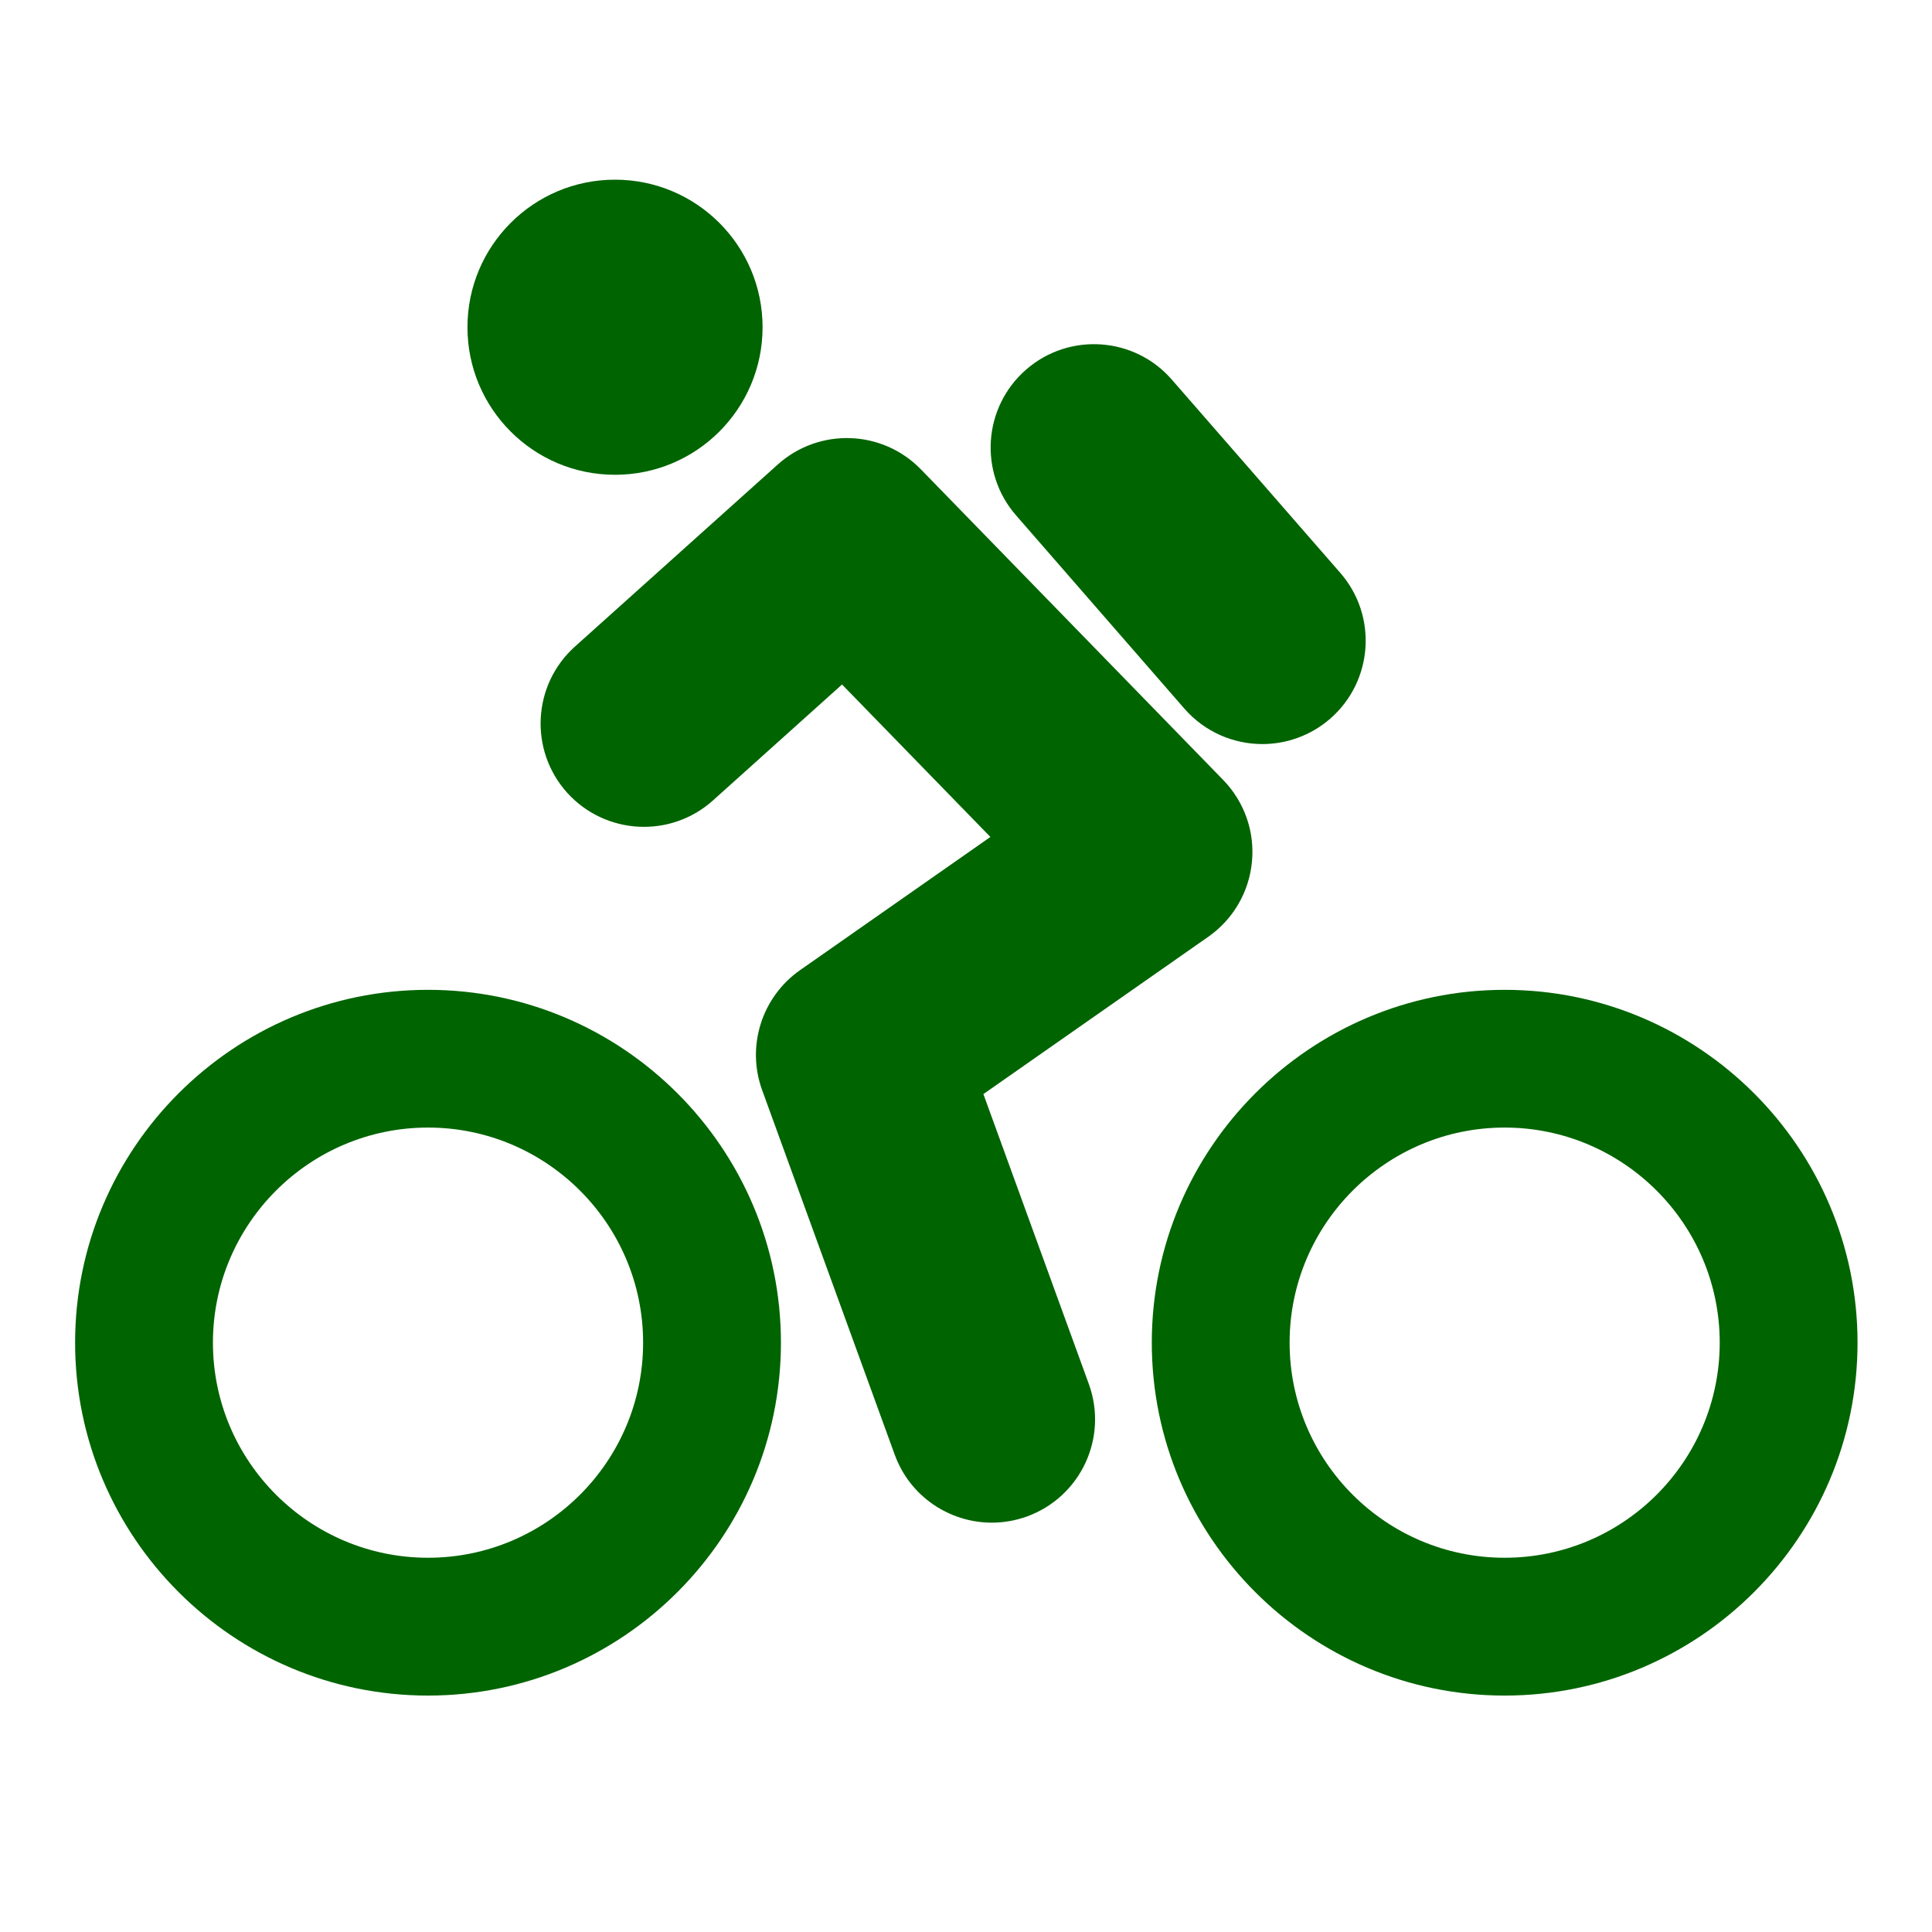 <svg xmlns="http://www.w3.org/2000/svg" xmlns:xlink="http://www.w3.org/1999/xlink" version="1.1" x="0px" y="0px" viewBox="0 0 24 24" enable-background="new 0 0 24 24" xml:space="preserve"><g style="fill:darkgreen"><g><path d="M18.691,21.063c-2.416,0-4.383-1.966-4.383-4.384c0-2.416,1.967-4.383,4.383-4.383c2.417,0,4.384,1.967,4.384,4.383   C23.075,19.097,21.108,21.063,18.691,21.063z M18.691,14.007c-1.473,0-2.671,1.199-2.671,2.672c0,1.474,1.198,2.672,2.671,2.672   c1.474,0,2.672-1.198,2.672-2.672C21.363,15.206,20.165,14.007,18.691,14.007z"></path></g><g><path d="M5.317,21.063c-2.417,0-4.384-1.966-4.384-4.384c0-2.416,1.967-4.383,4.384-4.383c2.417,0,4.384,1.967,4.384,4.383   C9.701,19.097,7.734,21.063,5.317,21.063z M5.317,14.007c-1.474,0-2.672,1.199-2.672,2.672c0,1.474,1.199,2.672,2.672,2.672   c1.474,0,2.672-1.198,2.672-2.672C7.989,15.206,6.791,14.007,5.317,14.007z"></path></g><g><path d="M12.321,18.915c-0.525,0-1.018-0.324-1.207-0.846l-1.646-4.526c-0.199-0.546-0.005-1.158,0.47-1.491l2.365-1.655   L10.46,8.503l-1.603,1.44c-0.528,0.474-1.339,0.429-1.813-0.097c-0.473-0.528-0.43-1.339,0.097-1.813L9.662,5.77   c0.513-0.46,1.298-0.433,1.777,0.06l3.756,3.859c0.262,0.27,0.394,0.641,0.357,1.016c-0.035,0.375-0.233,0.715-0.541,0.931   l-2.795,1.955l1.31,3.602c0.242,0.668-0.102,1.402-0.768,1.645C12.614,18.89,12.465,18.915,12.321,18.915z"></path></g><g><circle cx="7.64" cy="4.065" r="1.833"></circle></g><g><path d="M15.681,9.243c-0.357,0-0.714-0.149-0.968-0.44l-2.091-2.401c-0.466-0.534-0.41-1.345,0.125-1.811   c0.534-0.465,1.345-0.41,1.81,0.125l2.093,2.401c0.465,0.534,0.409,1.345-0.126,1.811C16.281,9.139,15.98,9.243,15.681,9.243z"></path></g></g></svg>